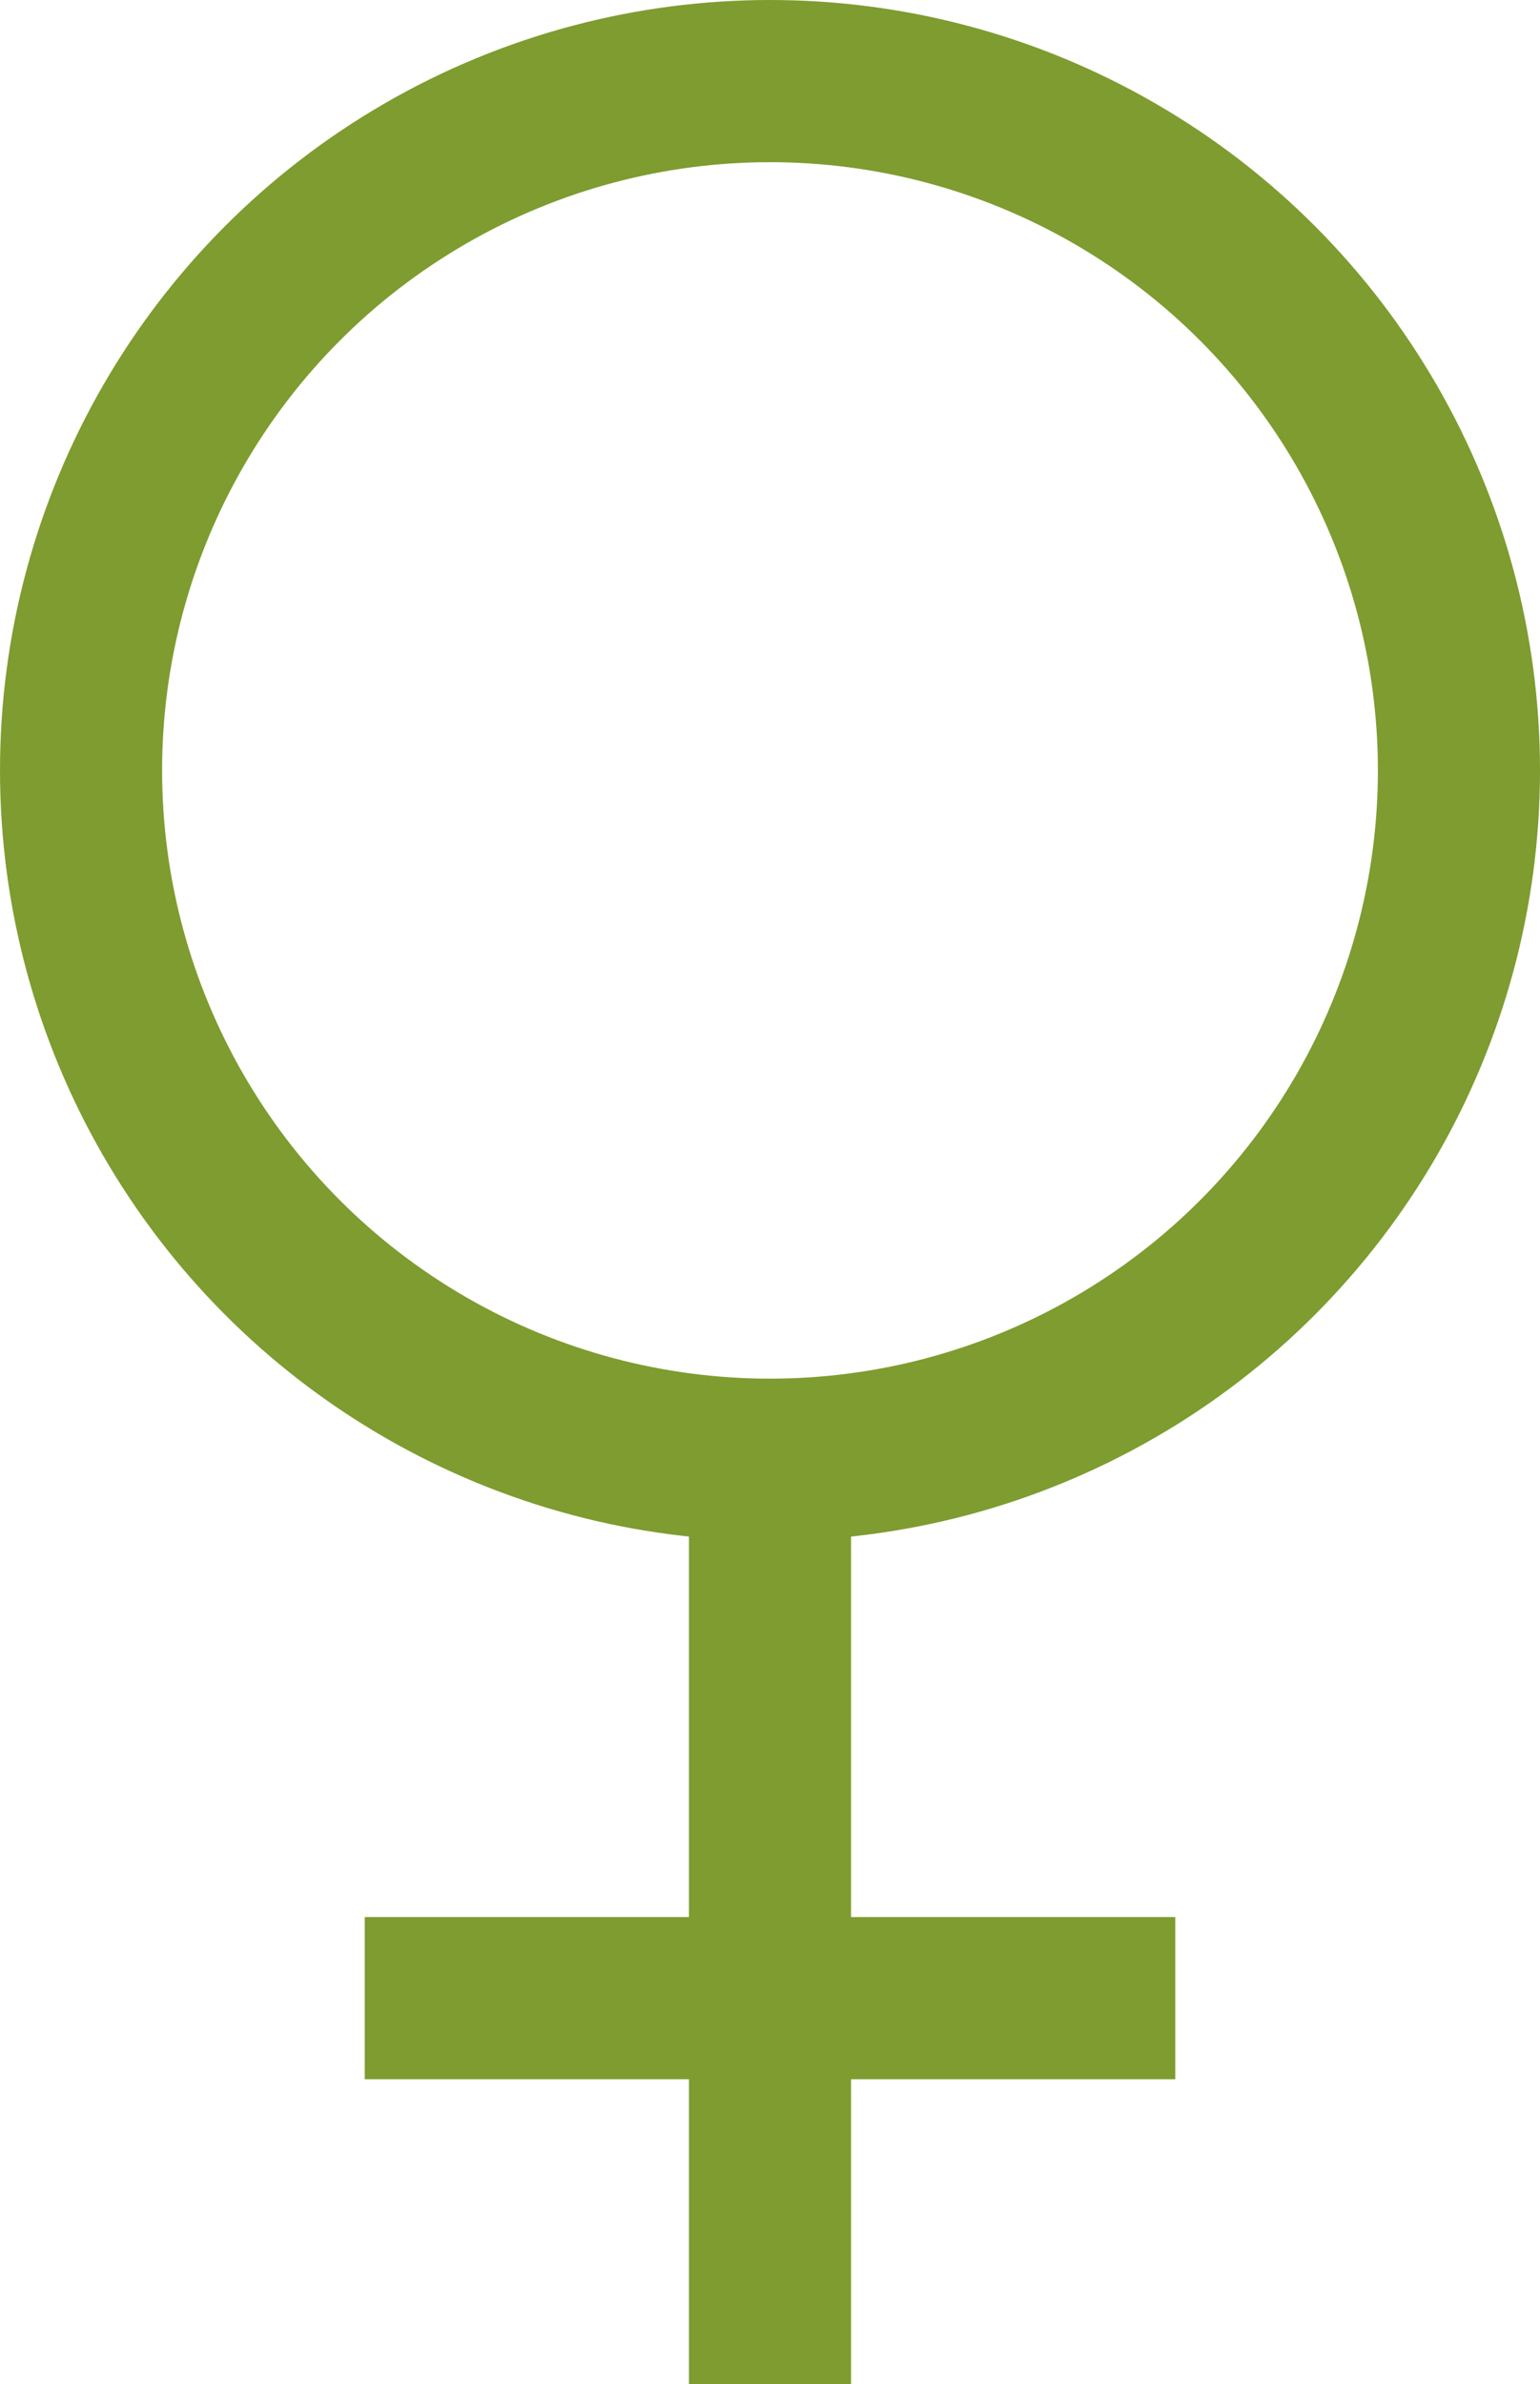 <svg id="Icon_wfemale" data-name="Icon weiblich" xmlns="http://www.w3.org/2000/svg" width="19" height="29.398" viewBox="0 0 19 29.398">
  <g id="Ellipse_3" data-name="Ellipse 3" fill="none" stroke="#7e9c30" stroke-width="2">
    <circle cx="9.5" cy="9.5" r="9.5" stroke="none"/>
    <circle cx="9.5" cy="9.5" r="8.5" fill="none"/>
  </g>
  <line id="Linie_2" data-name="Linie 2" y2="11.898" transform="translate(9.5 17.5)" fill="none" stroke="#7e9c30" stroke-width="2"/>
  <line id="Linie_3" data-name="Linie 3" x2="10" transform="translate(4.5 24.639)" fill="none" stroke="#7e9c30" stroke-width="2"/>
</svg>
